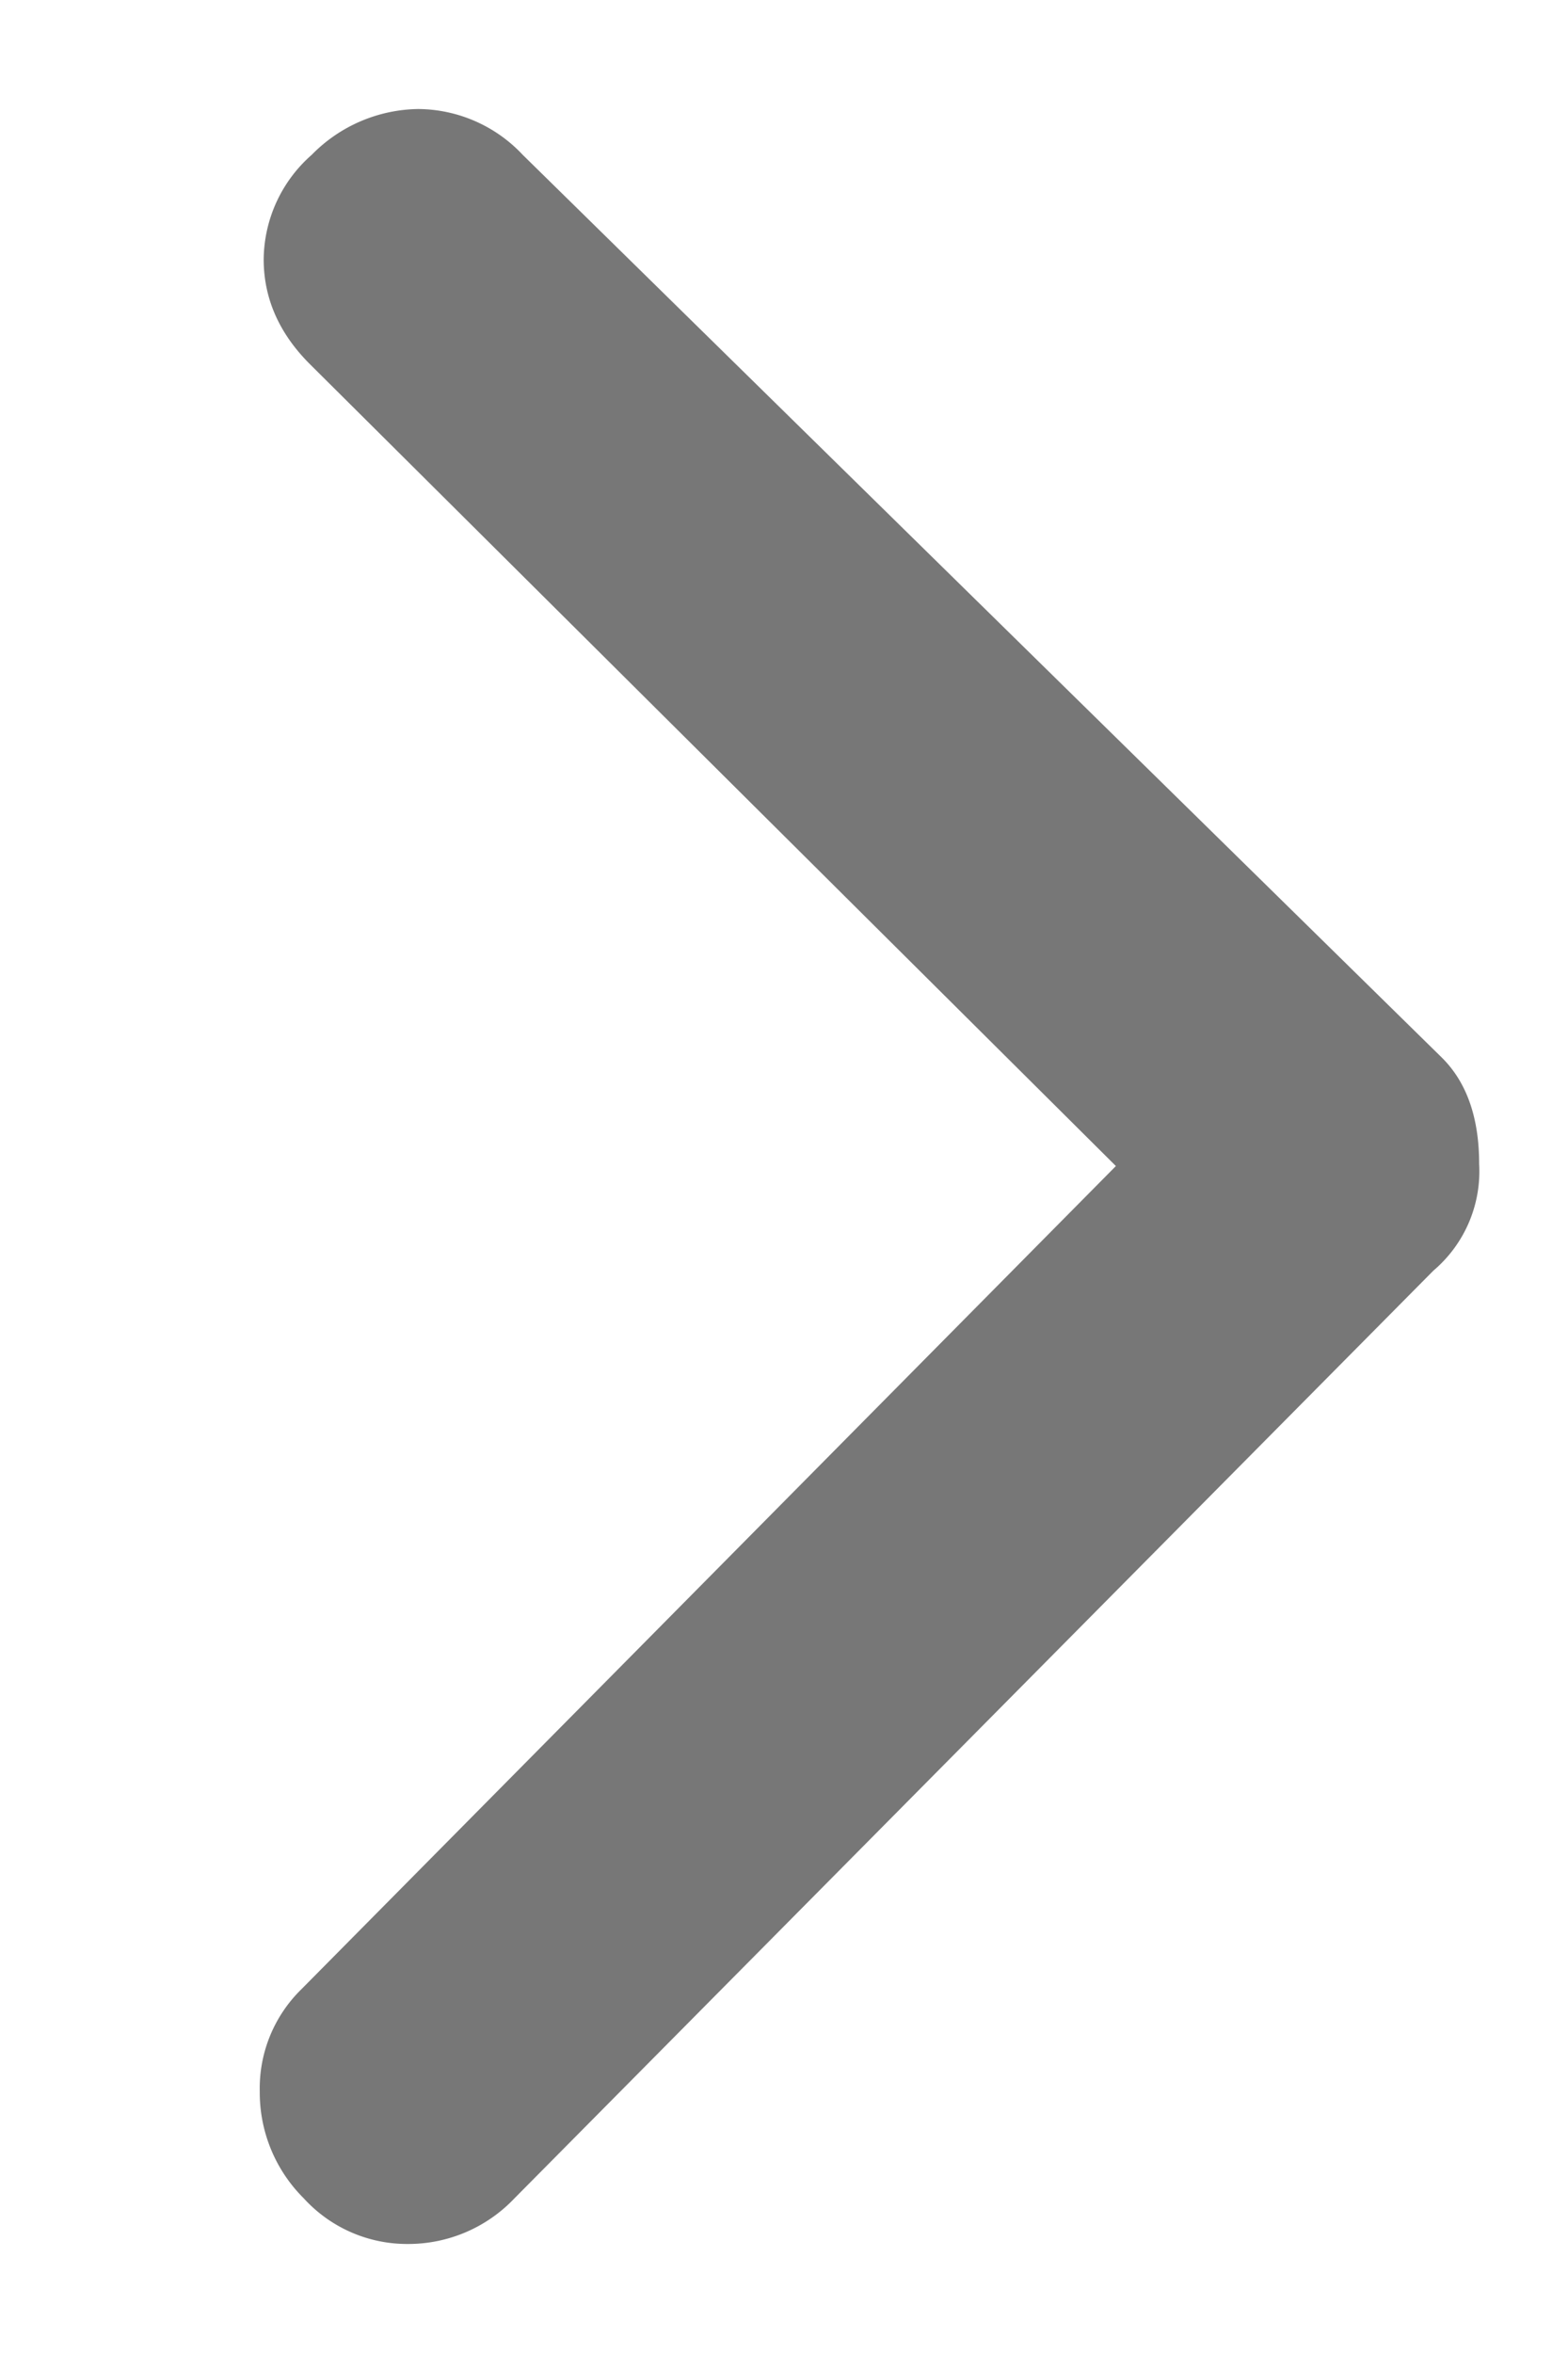 <svg width="6" height="9" fill="none" xmlns="http://www.w3.org/2000/svg"><path d="M5.485 4.86a.498.498 0 0 0 .175-.408c0-.176-.047-.312-.143-.407L2 .592a.553.553 0 0 0-.4-.175.581.581 0 0 0-.407.175.538.538 0 0 0-.184.4c0 .149.059.283.176.4L4.27 4.46 1.154 7.608A.53.53 0 0 0 .994 8a.57.57 0 0 0 .168.408.535.535 0 0 0 .4.175.56.56 0 0 0 .407-.175L5.485 4.86z" fill="#777"/></svg>